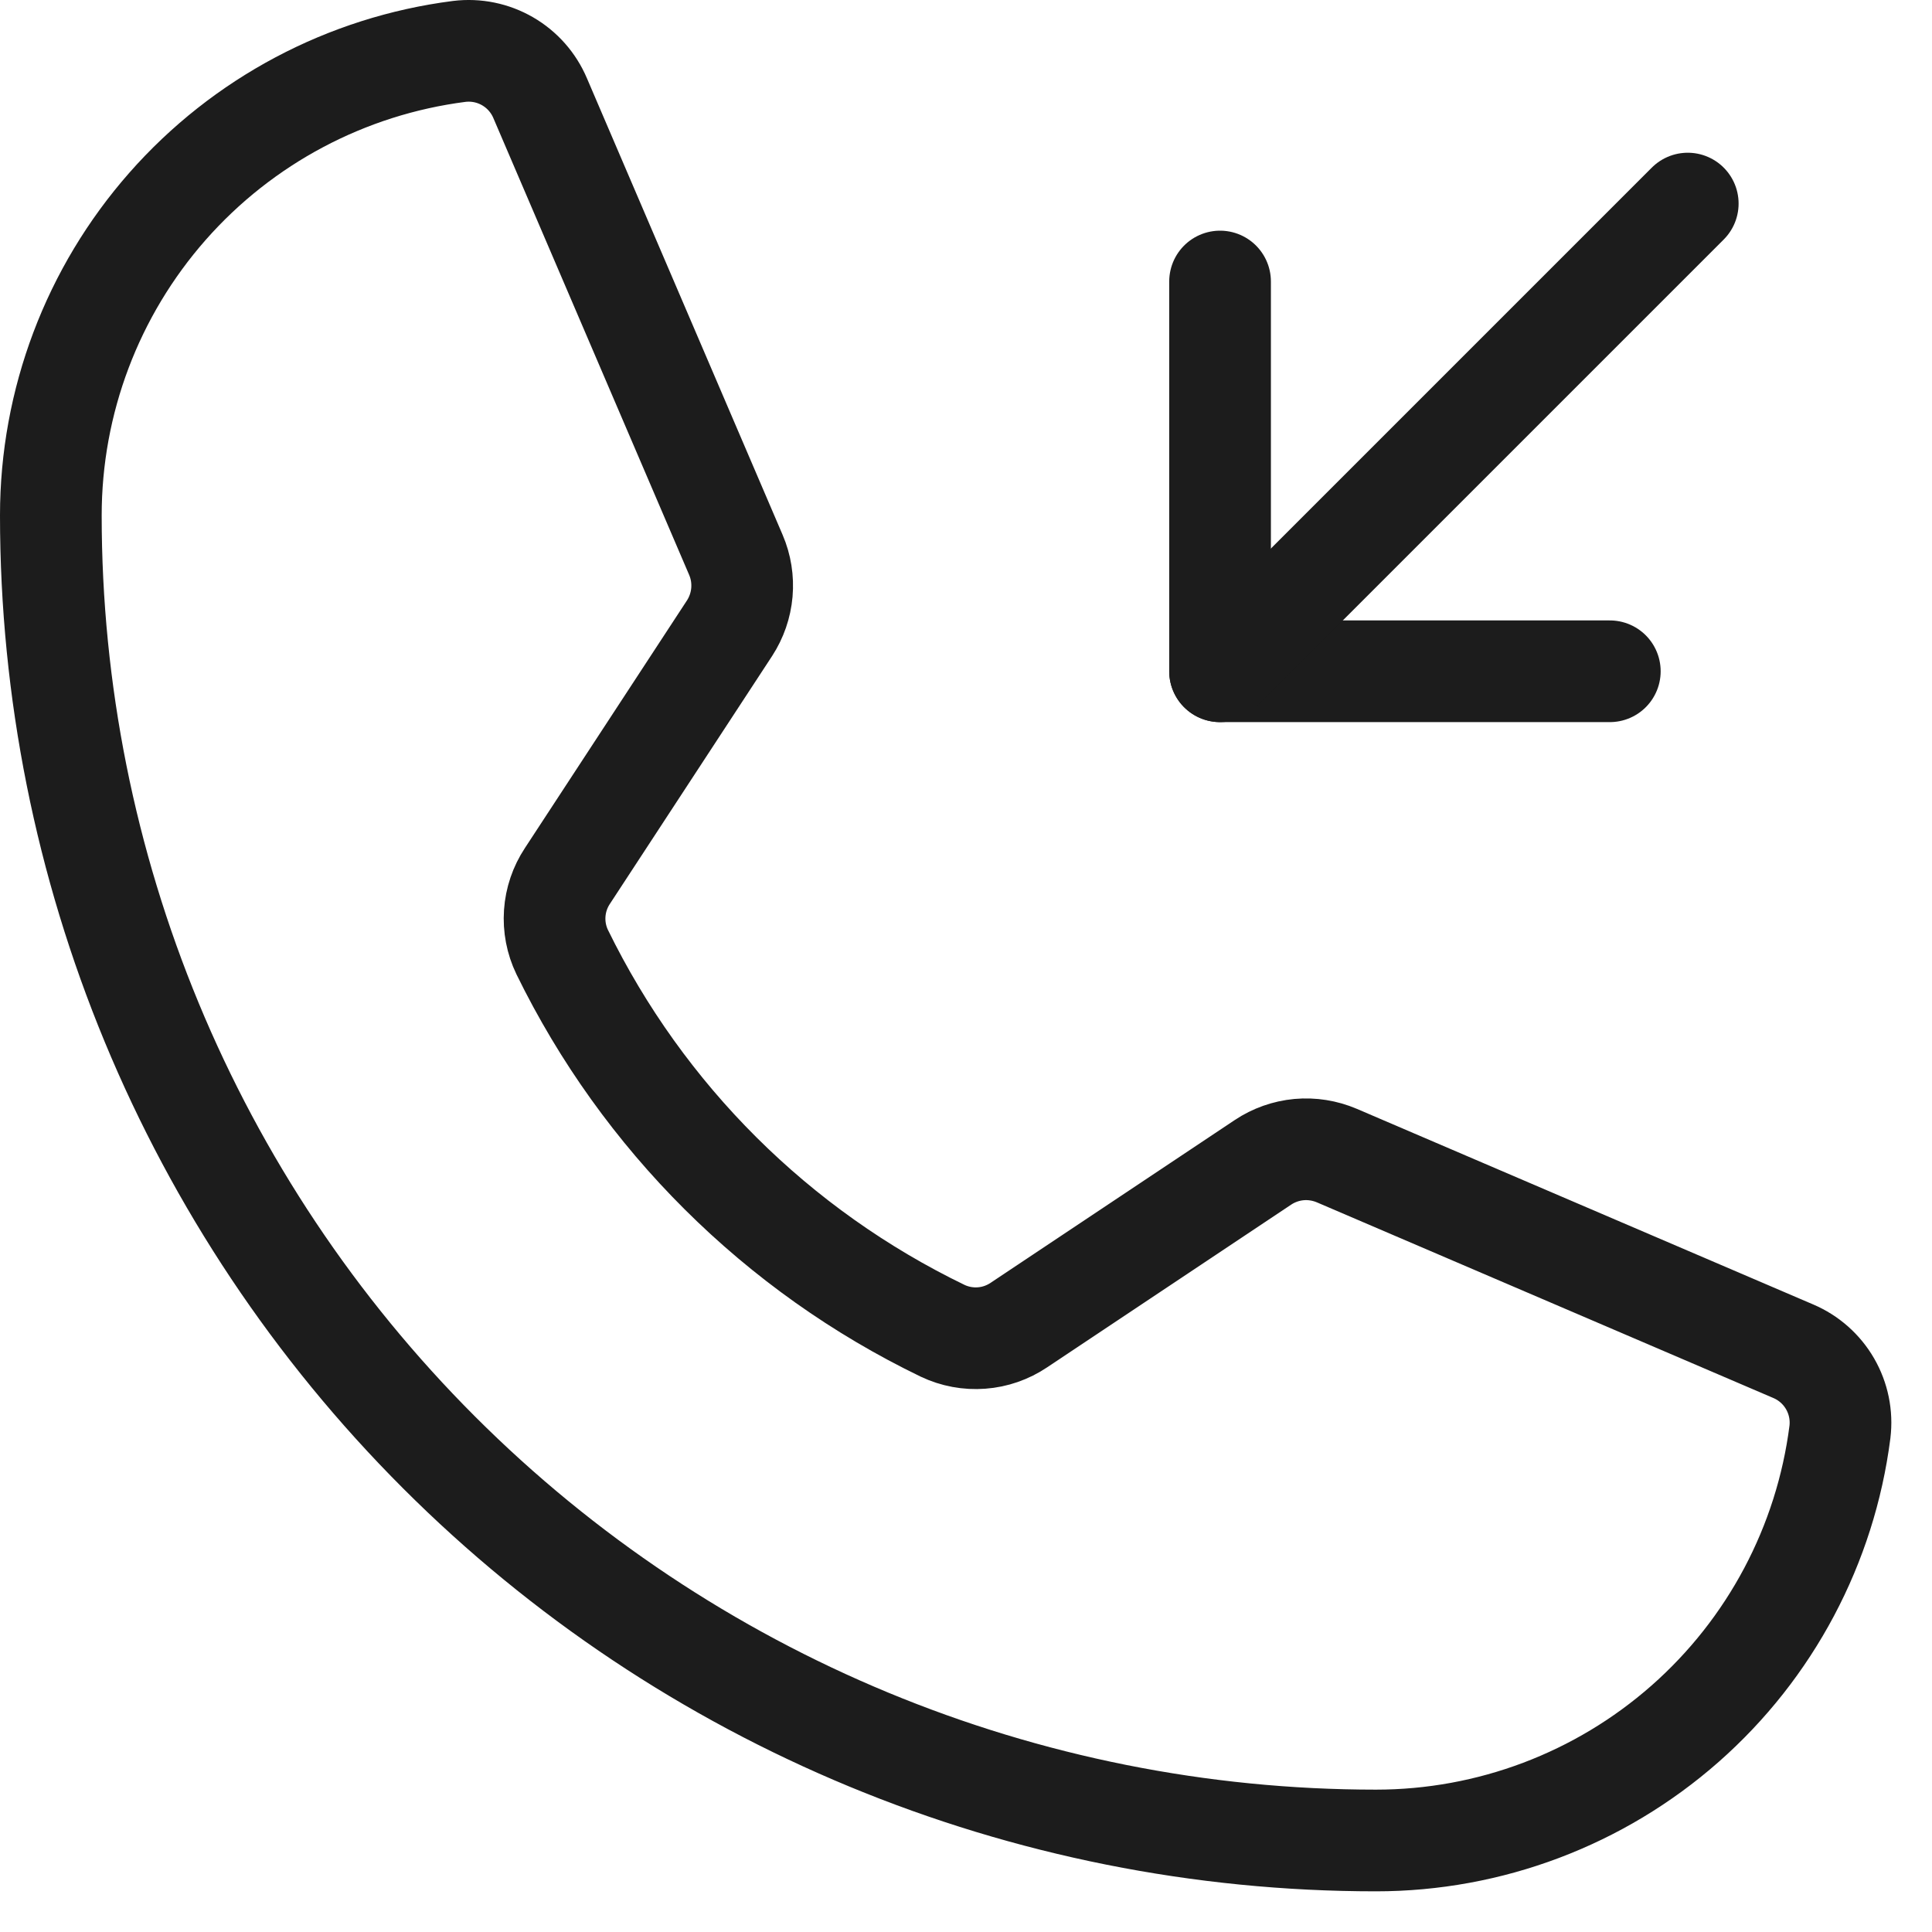 <svg width="38" height="38" viewBox="0 0 38 38" fill="none" xmlns="http://www.w3.org/2000/svg">
<path d="M11.057 18.725C12.647 21.977 15.282 24.6 18.541 26.175C18.779 26.288 19.043 26.337 19.306 26.317C19.569 26.298 19.822 26.209 20.041 26.062L24.839 22.863C25.051 22.721 25.295 22.635 25.549 22.611C25.803 22.588 26.059 22.629 26.294 22.729L35.269 26.576C35.574 26.705 35.829 26.93 35.995 27.217C36.161 27.504 36.229 27.837 36.189 28.166C35.905 30.386 34.822 32.426 33.142 33.905C31.462 35.384 29.301 36.2 27.063 36.2C20.151 36.2 13.521 33.454 8.634 28.566C3.746 23.678 1 17.049 1 10.137C1 7.899 1.816 5.738 3.295 4.058C4.774 2.378 6.814 1.295 9.034 1.011C9.363 0.971 9.696 1.039 9.983 1.205C10.27 1.371 10.495 1.626 10.624 1.931L14.474 10.914C14.574 11.147 14.614 11.4 14.592 11.652C14.57 11.904 14.486 12.146 14.348 12.358L11.16 17.229C11.015 17.448 10.929 17.701 10.911 17.964C10.893 18.226 10.943 18.488 11.057 18.725V18.725Z" stroke="#1C1C1C" stroke-width="2" stroke-linecap="round" stroke-linejoin="round"/>
<path d="M23.997 5.537V13.203H31.663" stroke="#1C1C1C" stroke-width="2" stroke-linecap="round" stroke-linejoin="round"/>
<path d="M23.997 13.203L33.196 4.004" stroke="#1C1C1C" stroke-width="2" stroke-linecap="round" stroke-linejoin="round"/>
</svg>
